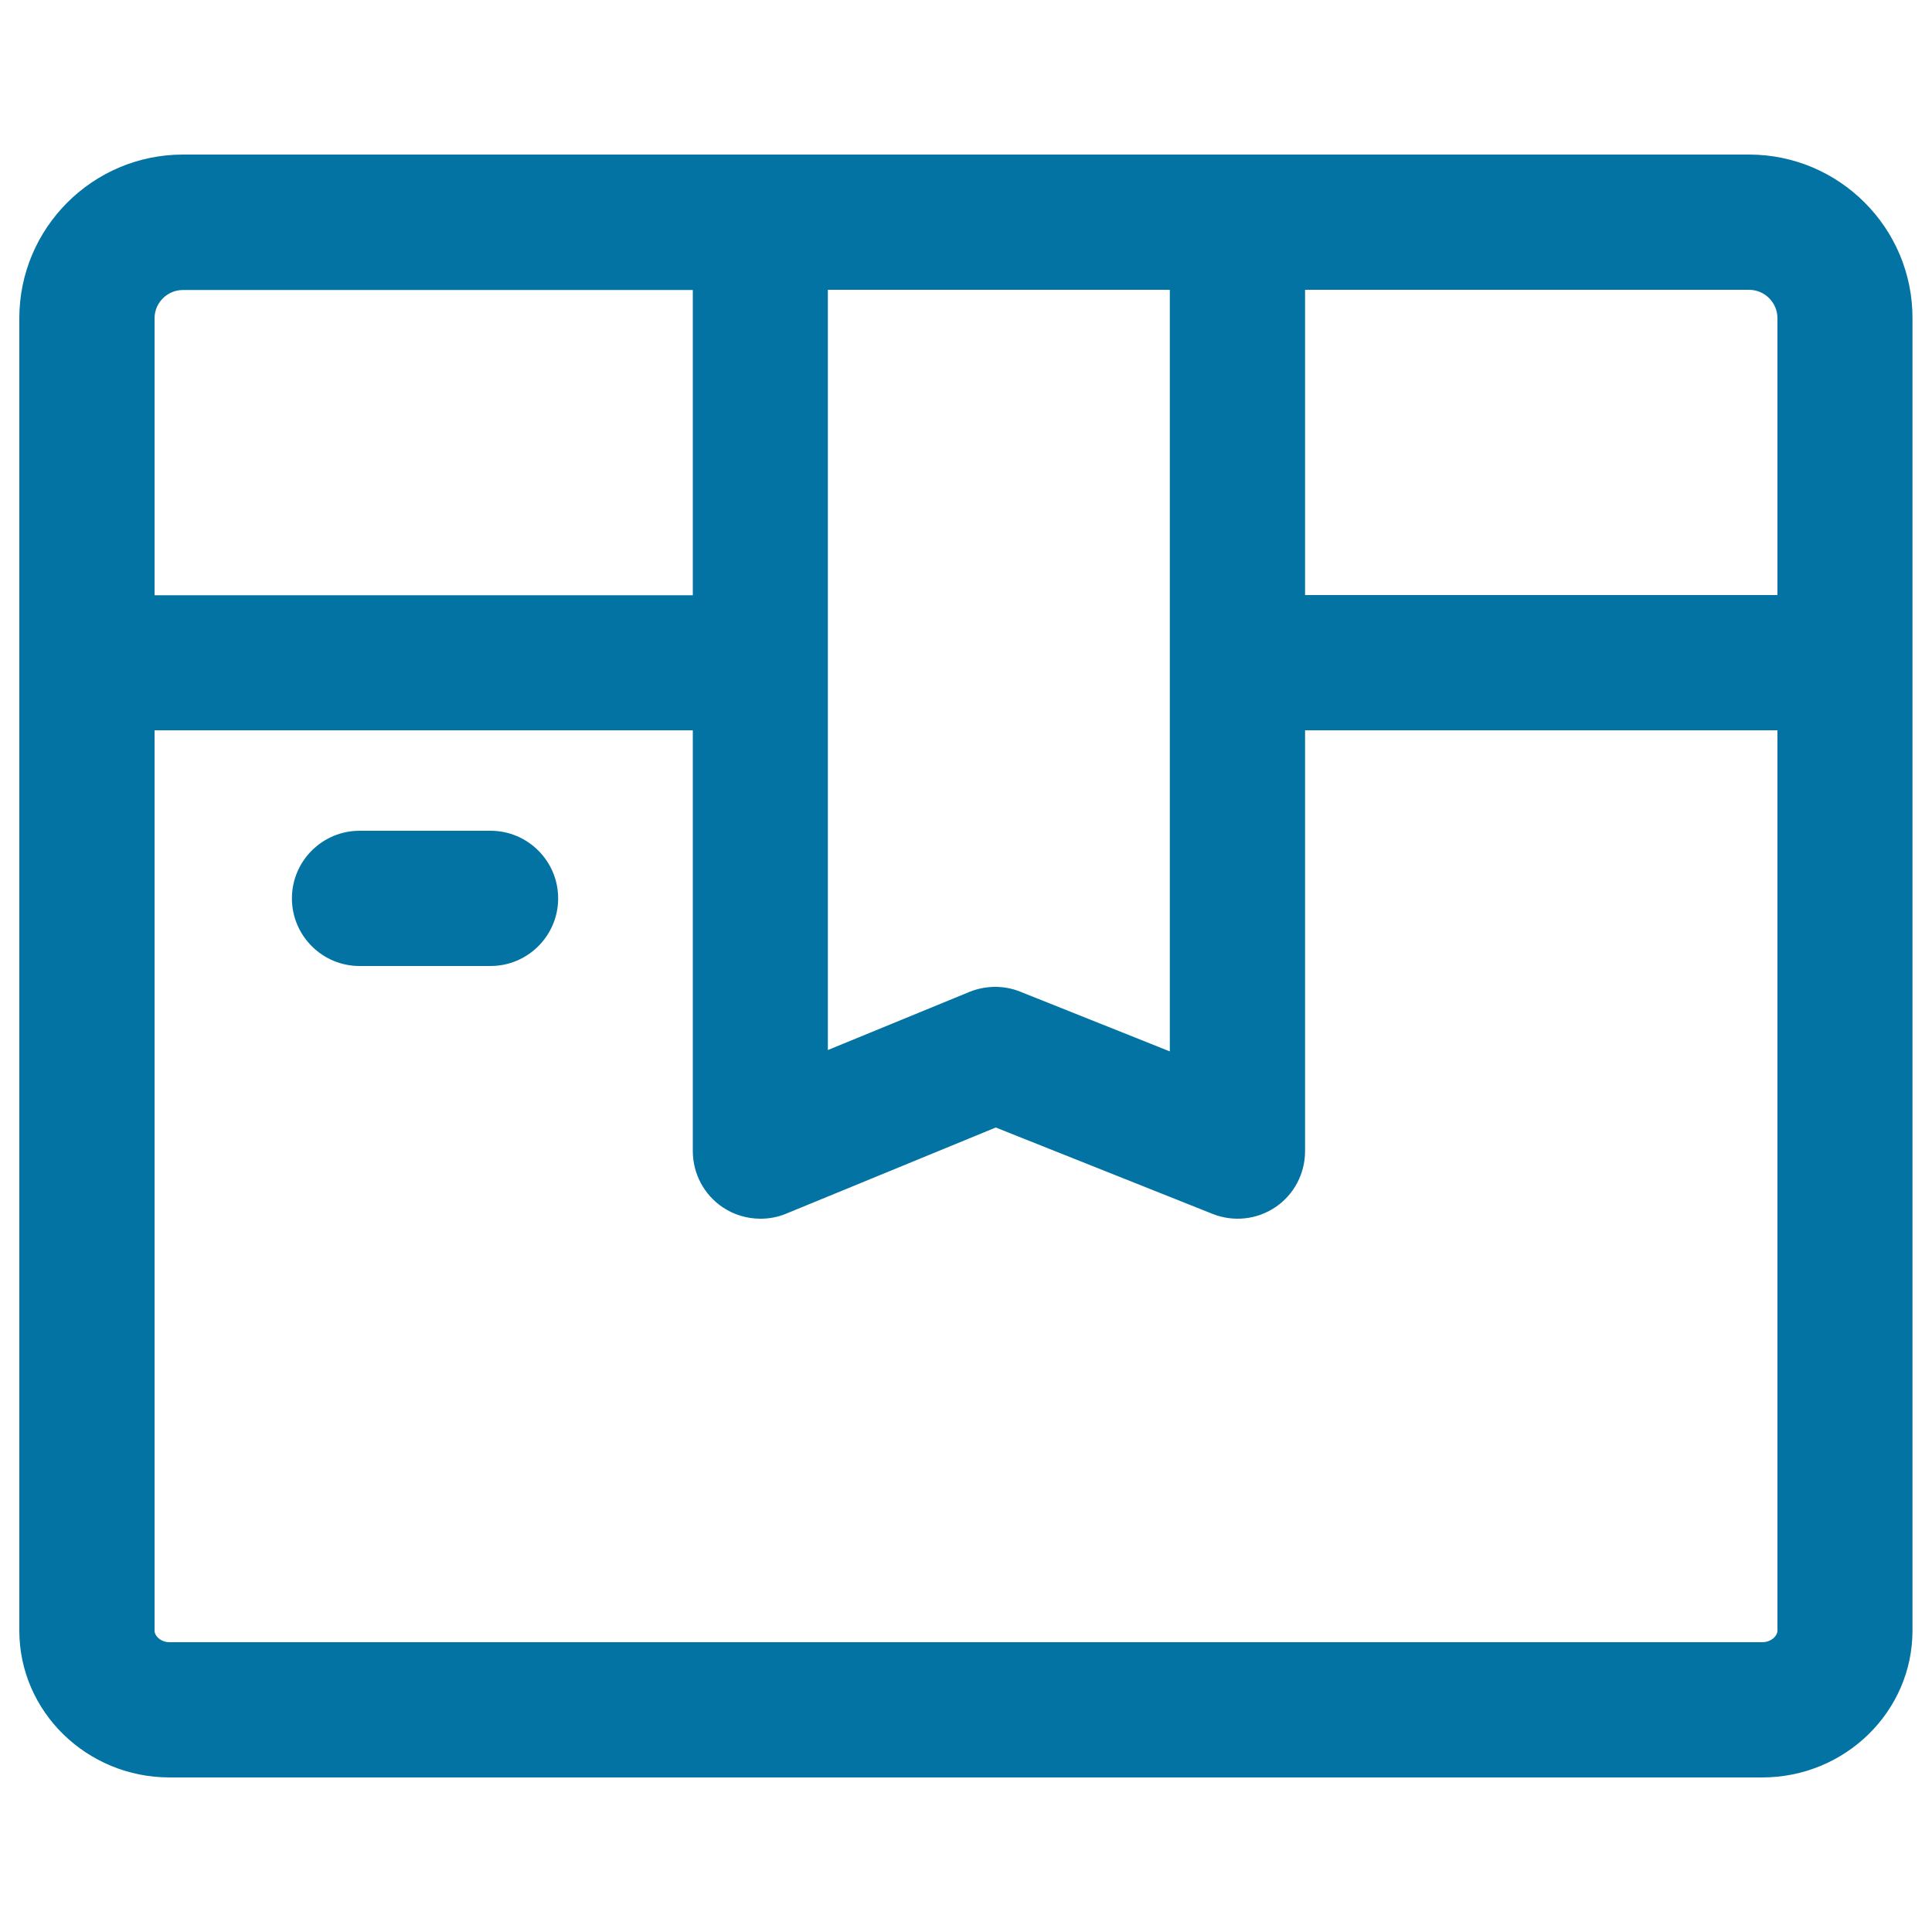 <svg xmlns="http://www.w3.org/2000/svg" viewBox="0 0 1000 1000" style="fill:#0273a2">
<title>Send SVG icon</title>
<path d="M253.9,500h-67.8c-19.3,0-35-15.7-35-35s15.7-35,35-35h67.8c19.3,0,35,15.7,35,35S273.2,500,253.9,500z"/><path d="M905.3,80H94.7C48,80,10,118,10,164.7v169.1v9.3V844c0,41.9,34.9,76,77.8,76h824.3c42.9,0,77.8-34.1,77.8-76V343V164.7C990,118,952,80,905.3,80z M920,164.7V308H675.5V150h229.8C913.4,150,920,156.6,920,164.7z M428.5,150h177v394.2l-77.4-30.9c-8.4-3.4-17.9-3.3-26.3,0.1l-73.3,30.1V150z M80,164.7c0-8,6.6-14.6,14.7-14.6h263.9v158H80V164.7z M912.1,850H87.8c-4.6,0-7.8-3.2-7.8-6V378h278.6v217.8c0,11.7,5.8,22.6,15.5,29.1c5.8,3.9,12.6,5.9,19.5,5.9c4.5,0,9-0.8,13.3-2.6l108.5-44.6l112.2,44.7c10.8,4.3,23,3,32.6-3.5c9.6-6.5,15.3-17.4,15.3-29V378H920V844C920,846.8,916.7,850,912.1,850z"/>
</svg>